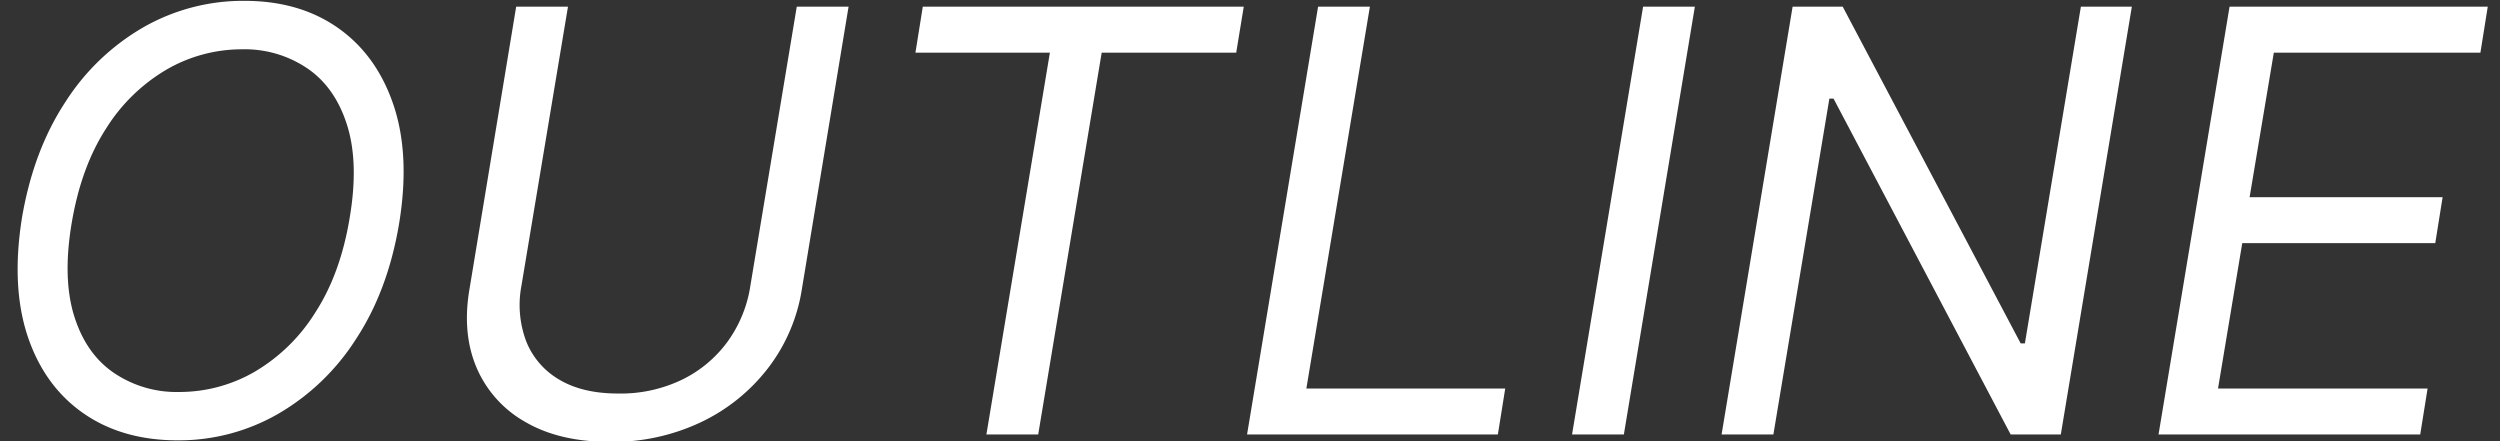 <svg id="レイヤー_1" data-name="レイヤー 1" xmlns="http://www.w3.org/2000/svg" width="680" height="120" viewBox="0 0 680 120"><rect x="0" y="0" width="680" height="120" fill="#333333" stroke="none"/><path d="M108.54,60.91Q105.48,79.09,96.78,92.3a62,62,0,0,1-21.25,20.34,54.11,54.11,0,0,1-27.21,7.13q-15.12,0-25.71-7.41t-15.12-21Q3,77.73,6,59.09,9.12,40.91,17.81,27.7A61.87,61.87,0,0,1,39.11,7.36,54.66,54.66,0,0,1,66.5.23Q81.5.23,92,7.64t15.06,21Q111.62,42.28,108.54,60.91Zm-13.4-1.82Q97.63,44.21,94.4,34T83.66,18.64a30.38,30.38,0,0,0-17.84-5.23,40.87,40.87,0,0,0-20.46,5.48A48.12,48.12,0,0,0,28.83,35Q22,45.58,19.46,60.91,17,75.79,20.19,86t10.74,15.39a30.38,30.38,0,0,0,17.84,5.23,40.87,40.87,0,0,0,20.46-5.48A48.12,48.12,0,0,0,85.76,85Q92.63,74.42,95.14,59.09Z" fill="#fff"/><path d="M216.72,1.82h14.09l-12.73,77a47.14,47.14,0,0,1-9.15,21.28,50.08,50.08,0,0,1-18.24,14.72,56,56,0,0,1-24.77,5.37q-13.69,0-22.95-5.37a30.86,30.86,0,0,1-13.3-14.72q-4-9.35-2-21.28l12.73-77h14.09L141.83,77.73a28.05,28.05,0,0,0,1.31,15.14,21,21,0,0,0,9,10.4q6.35,3.78,16.05,3.77a38.43,38.43,0,0,0,17.33-3.77,33.43,33.43,0,0,0,12.42-10.4,34.74,34.74,0,0,0,6.16-15.14Z" fill="#fff"/><path d="M249,14.32l2-12.5H338.3l-2.05,12.5H299.66L282.39,118.18H268.3L285.57,14.32Z" fill="#fff"/><path d="M339.2,118.18,358.52,1.82h14.09L355.33,105.68h54.09l-2,12.5Z" fill="#fff"/><path d="M461,1.82,441.69,118.18H427.6L446.92,1.82Z" fill="#fff"/><path d="M579.86,1.82,560.54,118.18H546.9L498.72,26.82h-1.13l-15.23,91.36H468.27L487.59,1.82h13.63l48.41,91.59h1.14L566,1.82Z" fill="#fff"/><path d="M587.12,118.18,606.44,1.82h70.23l-2,12.5H618.48l-6.59,39.32h52.5l-2,12.5h-52.5l-6.59,39.54h57l-2,12.5Z" fill="#fff"/></svg>